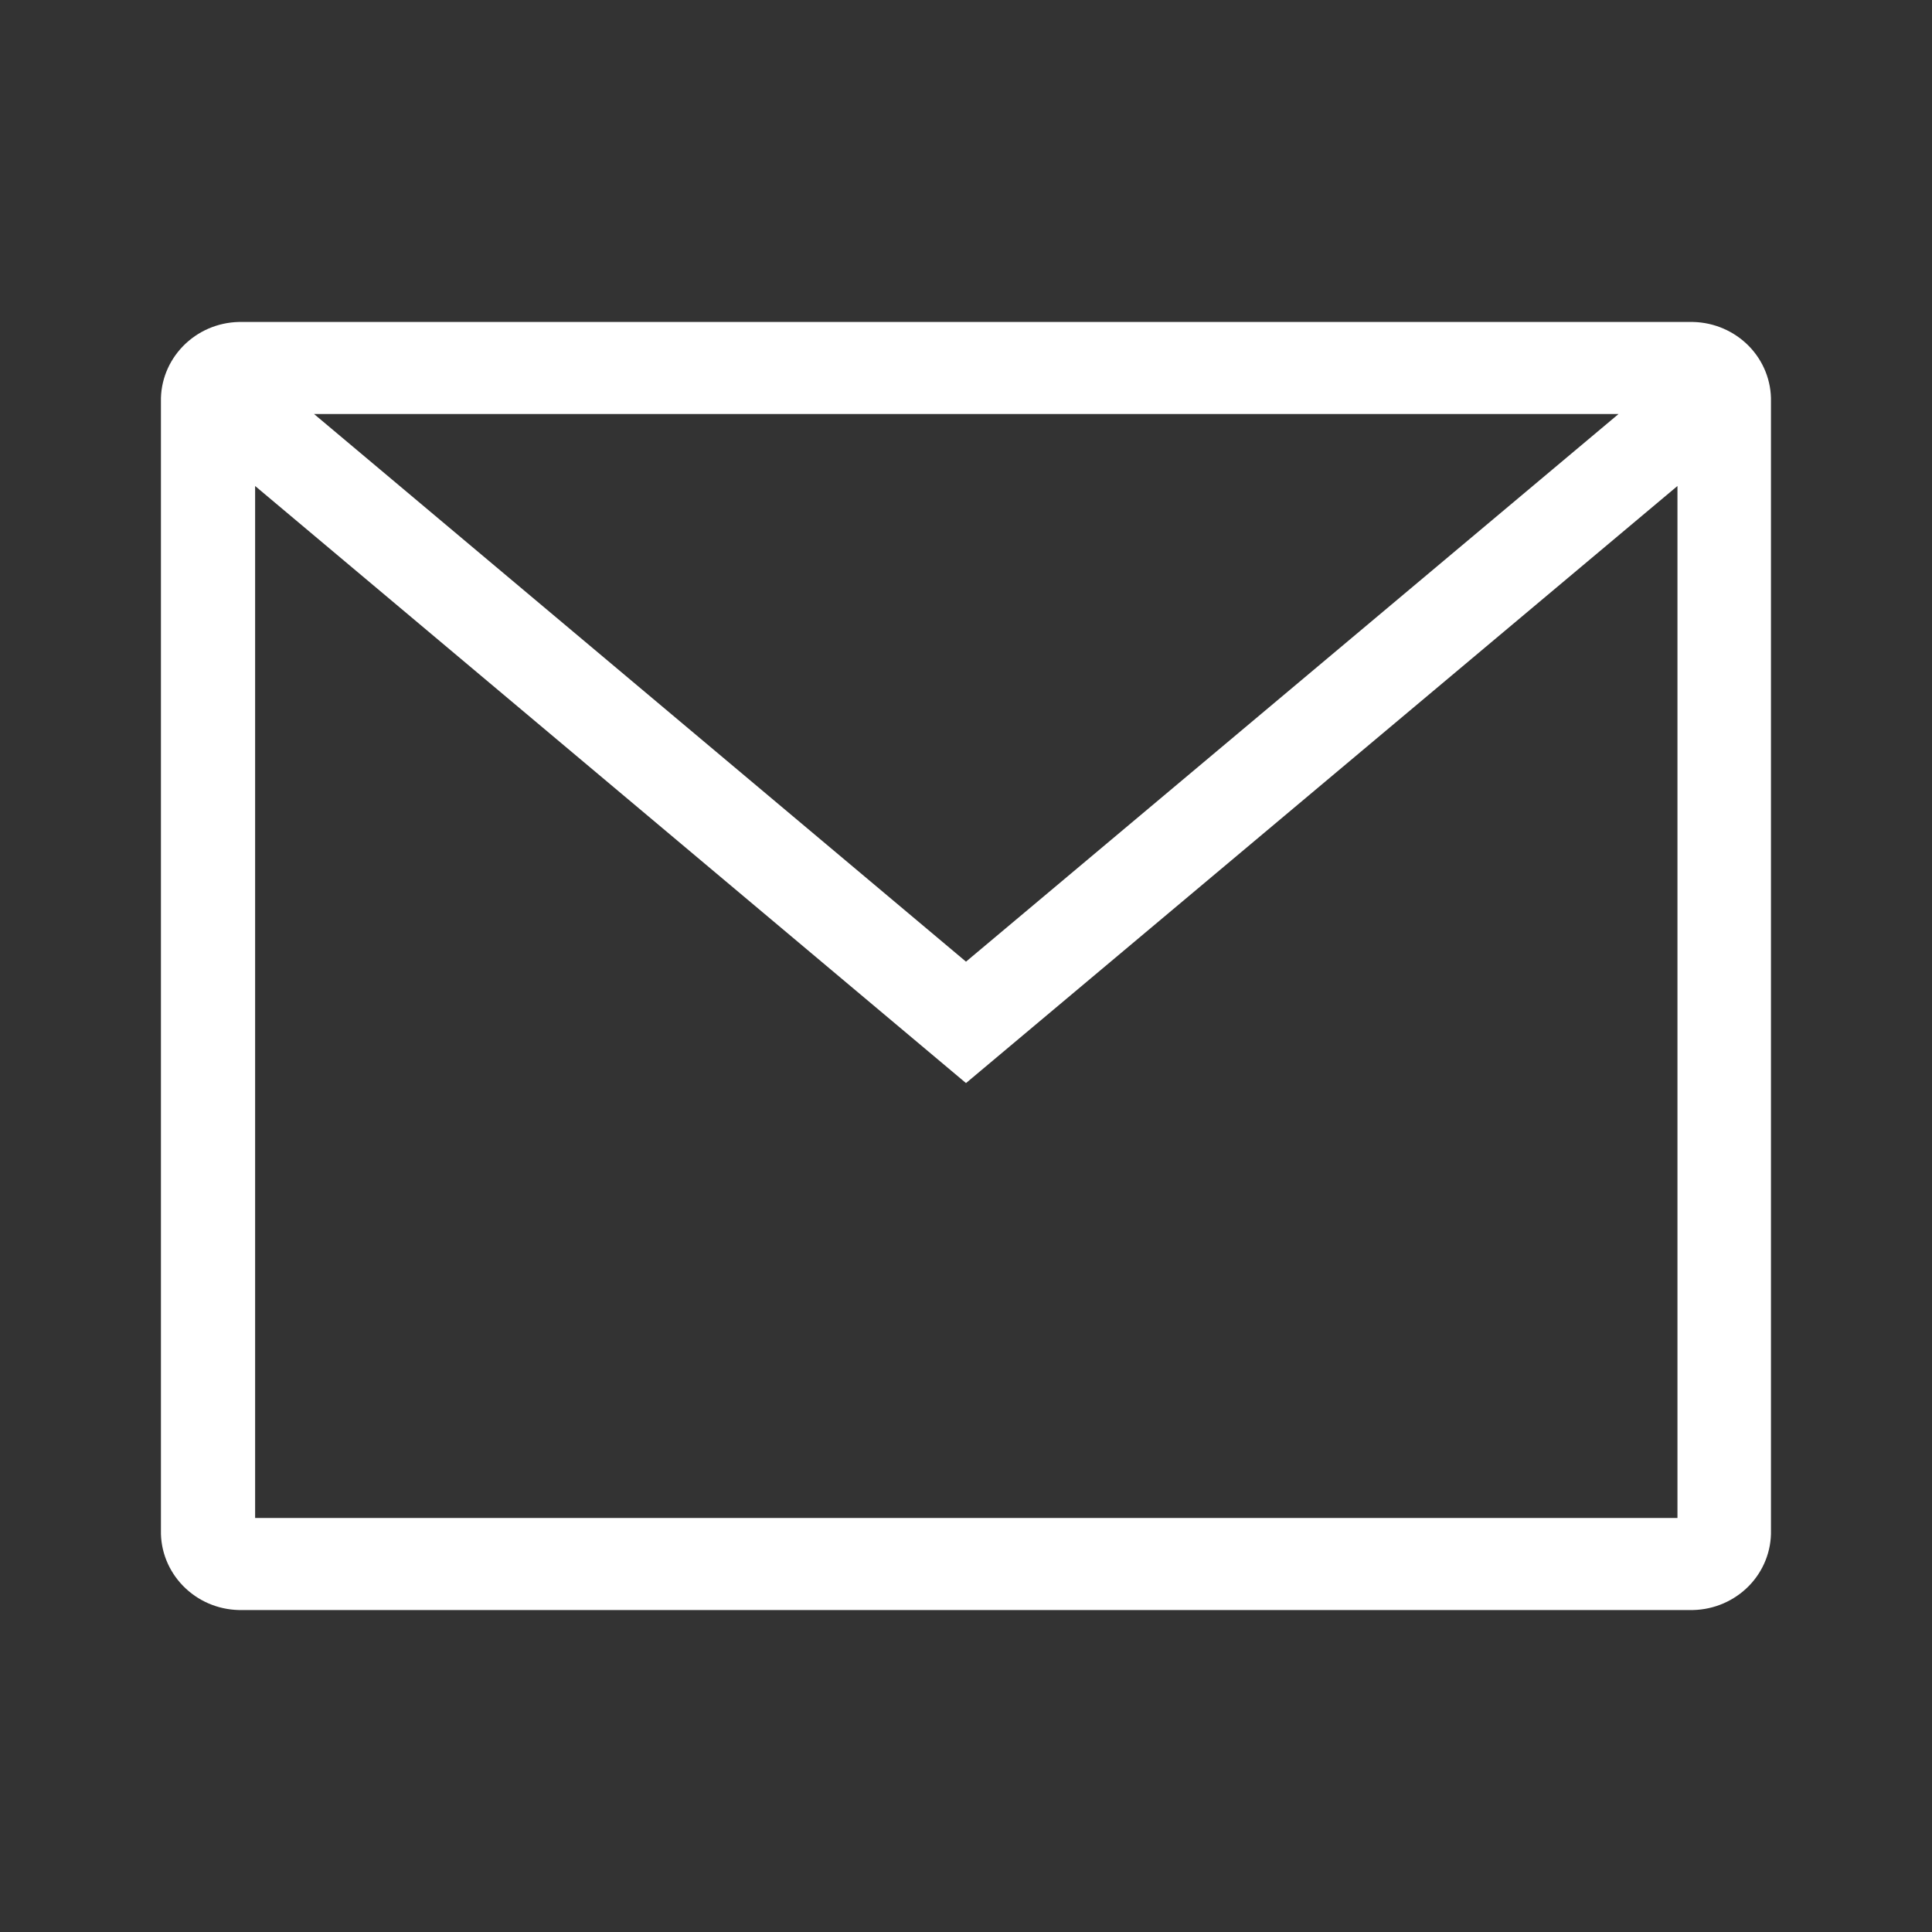 <svg width="20" height="20" viewBox="0 0 20 20" fill="none" xmlns="http://www.w3.org/2000/svg">
<rect x="0" y="0" width="20" height="20" fill="#333333" stroke="none"/>
<path d="M17.527 3.333C17.746 3.338 17.953 3.428 18.105 3.583C18.256 3.738 18.338 3.945 18.333 4.159V15.841C18.338 16.055 18.256 16.262 18.105 16.417C17.953 16.572 17.746 16.662 17.527 16.667H2.472C2.253 16.662 2.046 16.572 1.895 16.417C1.744 16.262 1.661 16.055 1.666 15.841V4.159C1.661 3.945 1.744 3.738 1.895 3.583C2.046 3.428 2.253 3.338 2.472 3.333H17.527ZM10 11.212L2.641 5.031V15.714H17.365V5.031L10 11.212ZM10 9.955L16.755 4.286H3.251L10 9.955Z" fill="white"/>
</svg>
